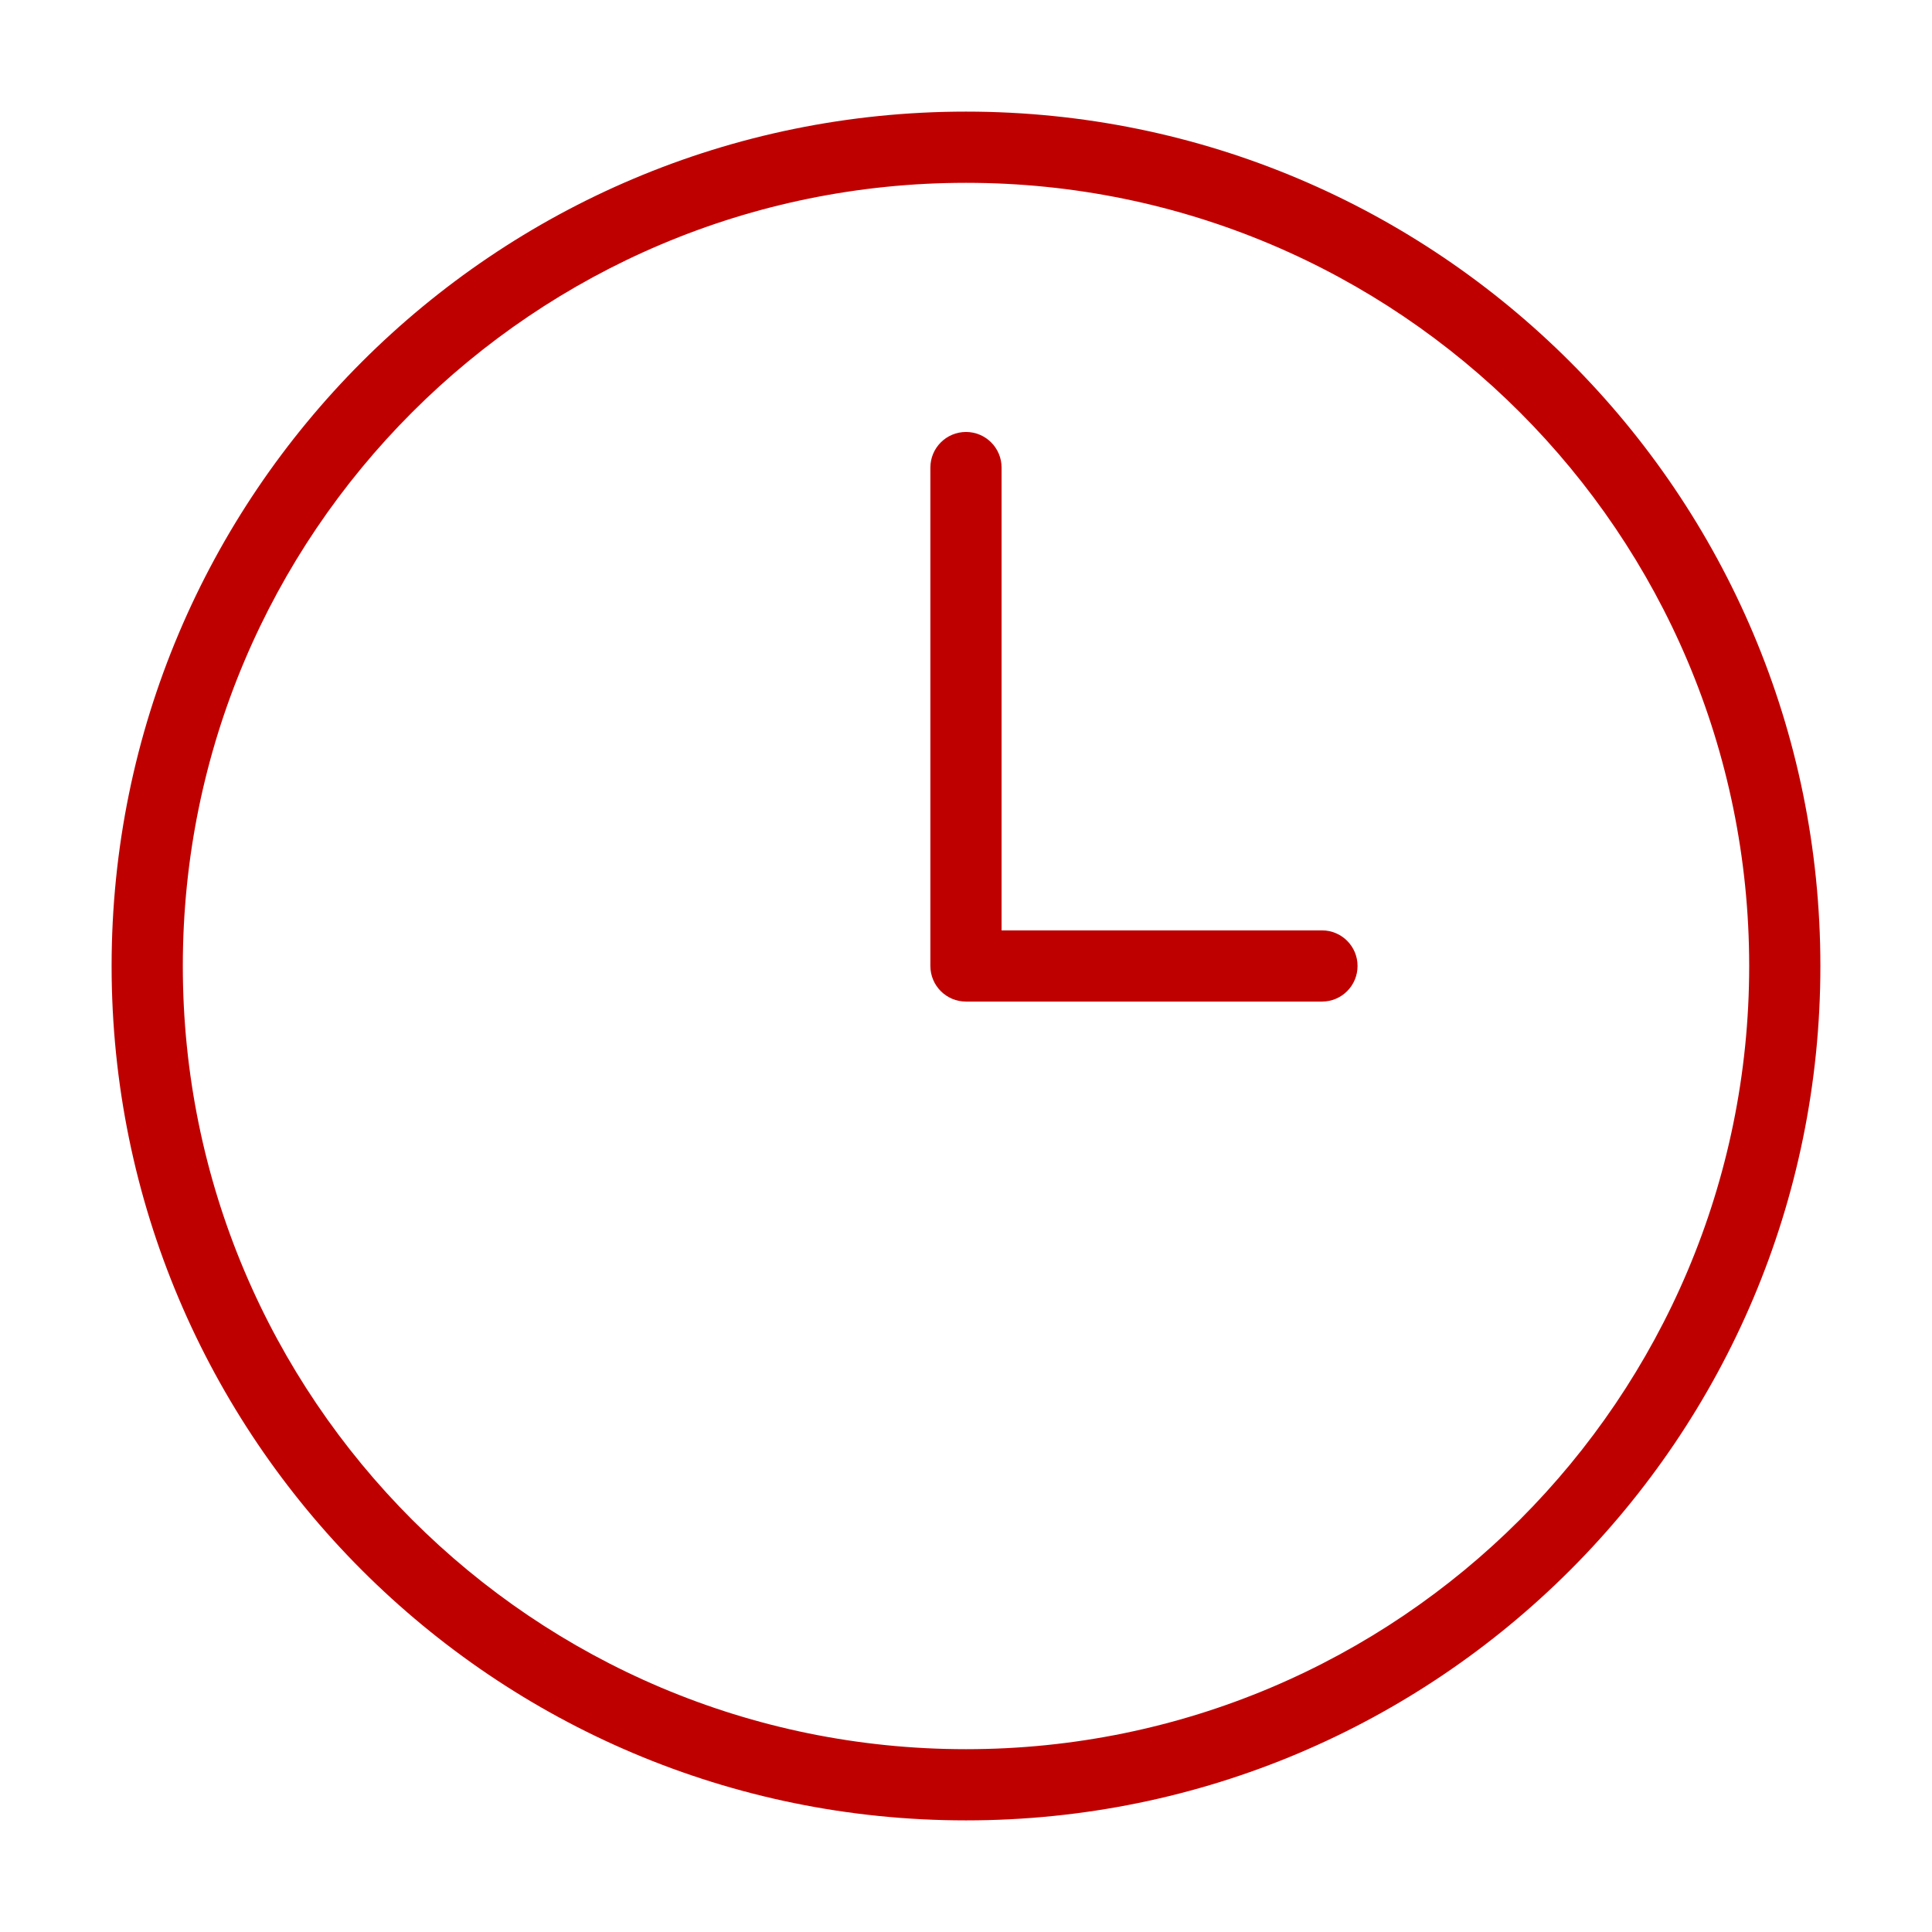 <svg width="48" height="48" viewBox="0 0 48 48" fill="none" xmlns="http://www.w3.org/2000/svg">
<path fill-rule="evenodd" clip-rule="evenodd" d="M24 2.773C12.277 2.773 2.773 12.277 2.773 24C2.773 35.723 12.277 45.227 24 45.227C35.723 45.227 45.227 35.723 45.227 24C45.227 12.277 35.723 2.773 24 2.773ZM24 4.542C13.254 4.542 4.542 13.254 4.542 24C4.542 34.746 13.254 43.458 24 43.458C34.746 43.458 43.458 34.746 43.458 24C43.458 13.254 34.746 4.542 24 4.542Z" fill="#BF0001"/>
<path d="M24 10.732C23.511 10.732 23.115 11.128 23.115 11.617V23.999C23.115 24.488 23.511 24.884 24 24.884H32.844C33.333 24.884 33.728 24.488 33.728 23.999C33.728 23.511 33.333 23.115 32.844 23.115H24.884V11.617C24.884 11.128 24.488 10.732 24 10.732Z" fill="#BF0001"/>
</svg>
